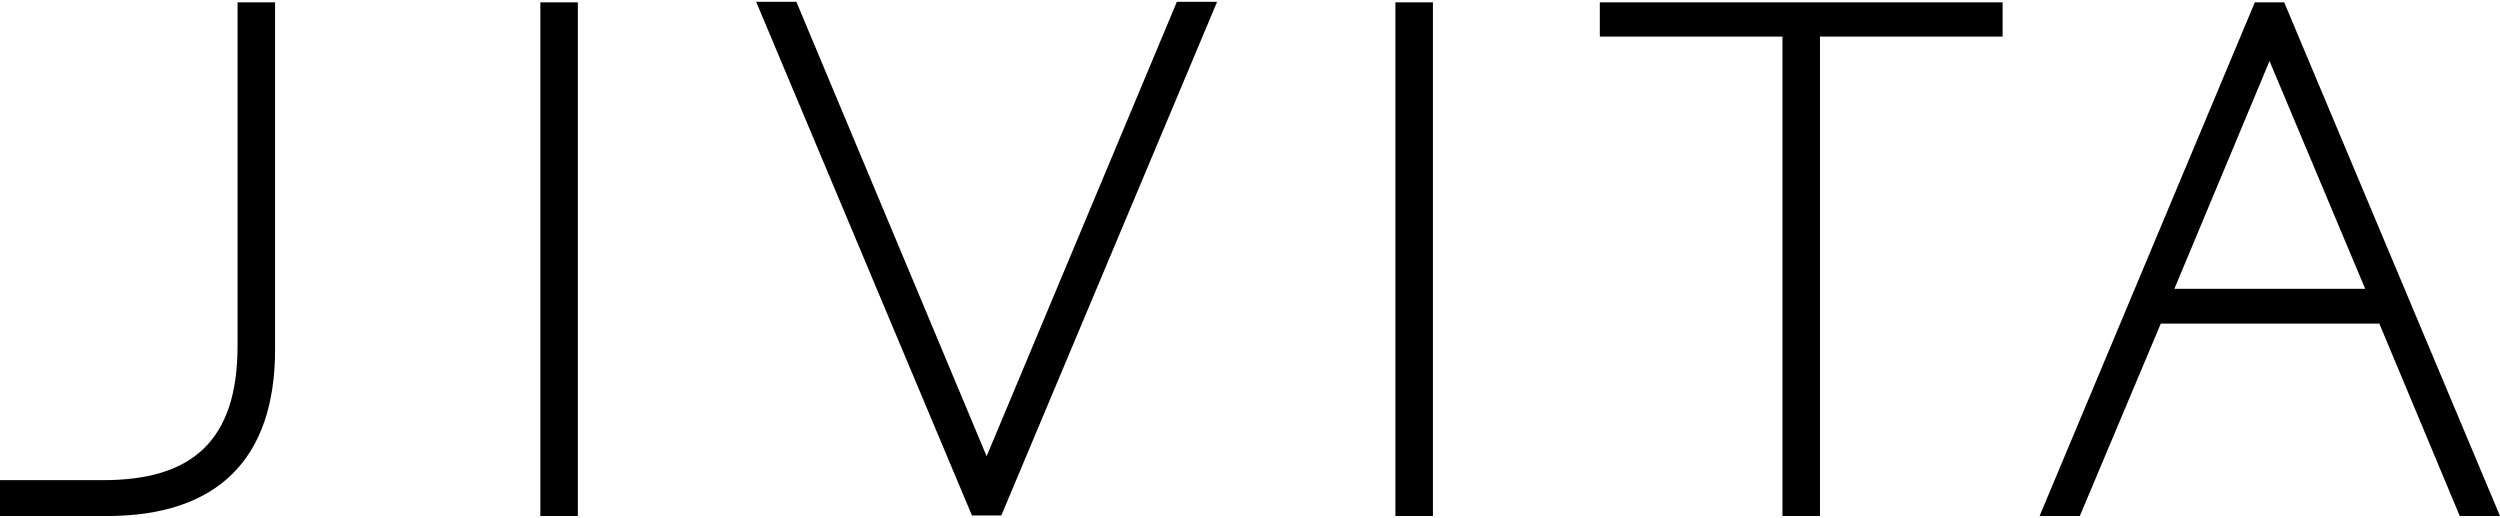 <?xml version="1.0" encoding="UTF-8"?>
<svg width="280px" height="58px" viewBox="0 0 280 58" version="1.1" xmlns="http://www.w3.org/2000/svg" xmlns:xlink="http://www.w3.org/1999/xlink">
    <title>jivita</title>
    <g id="Page-1" stroke="none" stroke-width="1" fill="none" fill-rule="evenodd">
        <g id="jivita" transform="translate(0, 0.2)" fill="#000000" fill-rule="nonzero">
            <path d="M243.531,32.146 L254.186,6.636 L264.901,32.146 L243.531,32.146 Z M228.432,57.595 L232.938,57.595 L242.009,36.043 L266.484,36.043 L275.495,57.595 L280,57.595 L255.83,0.061 L252.542,0.061 L228.432,57.595 Z M179.178,3.896 L199.635,3.896 L199.635,57.595 L203.836,57.595 L203.836,3.896 L224.292,3.896 L224.292,0.061 L179.178,0.061 L179.178,3.896 L179.178,3.896 Z M84.688,0 L108.858,57.534 L112.146,57.534 L136.317,0 L131.811,0 L110.502,50.898 L89.193,0 L84.688,0 L84.688,0 Z M60.518,57.595 L64.718,57.595 L64.718,0.061 L60.518,0.061 L60.518,57.595 Z M0,57.595 L11.994,57.595 C24.292,57.595 30.807,51.263 30.807,38.965 L30.807,0.061 L26.606,0.061 L26.606,38.539 C26.606,49.254 21.431,53.577 11.568,53.577 L0,53.577 L0,57.595 Z M156.286,57.595 L160.487,57.595 L160.487,0.061 L156.286,0.061 L156.286,57.595 Z" id="Shape"></path>
        </g>
    </g>
</svg>